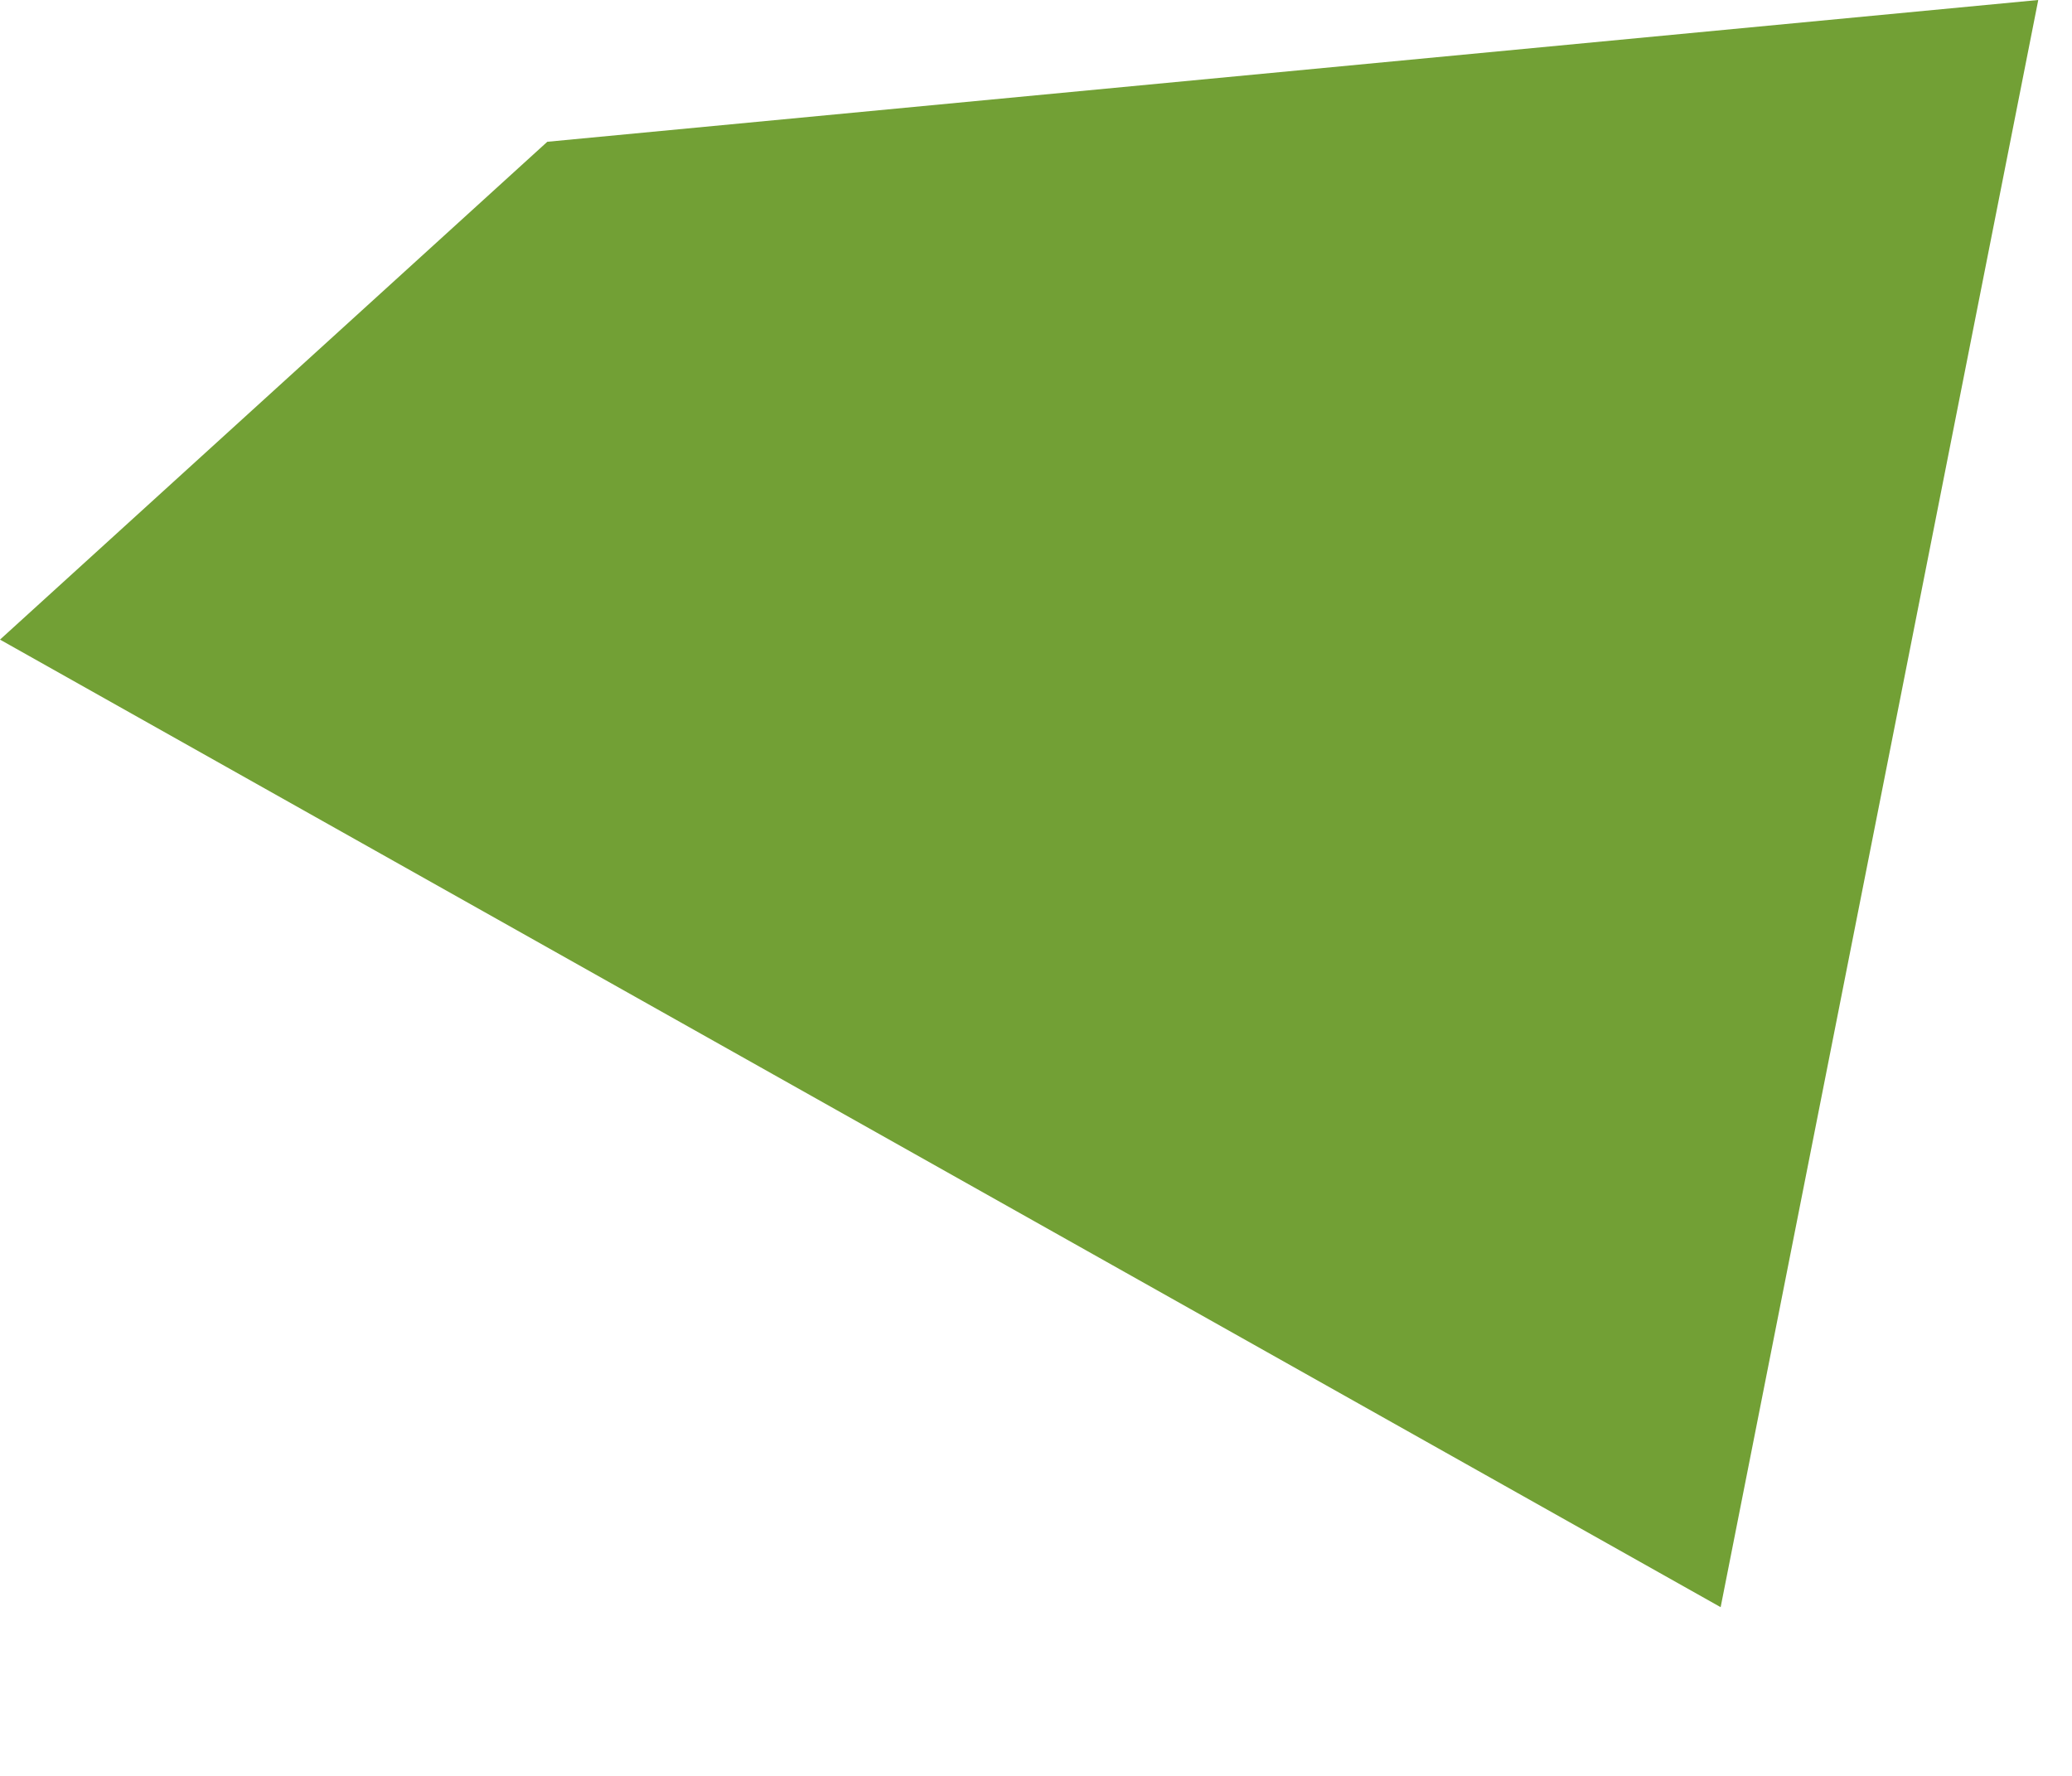 <?xml version="1.0" encoding="utf-8"?>
<svg xmlns="http://www.w3.org/2000/svg" fill="none" height="100%" overflow="visible" preserveAspectRatio="none" style="display: block;" viewBox="0 0 7 6" width="100%">
<path d="M1.849 0.479L0 2.161L5.813 5.43L6.886 0L1.849 0.479Z" fill="#72A035" id="Vector"/>
</svg>